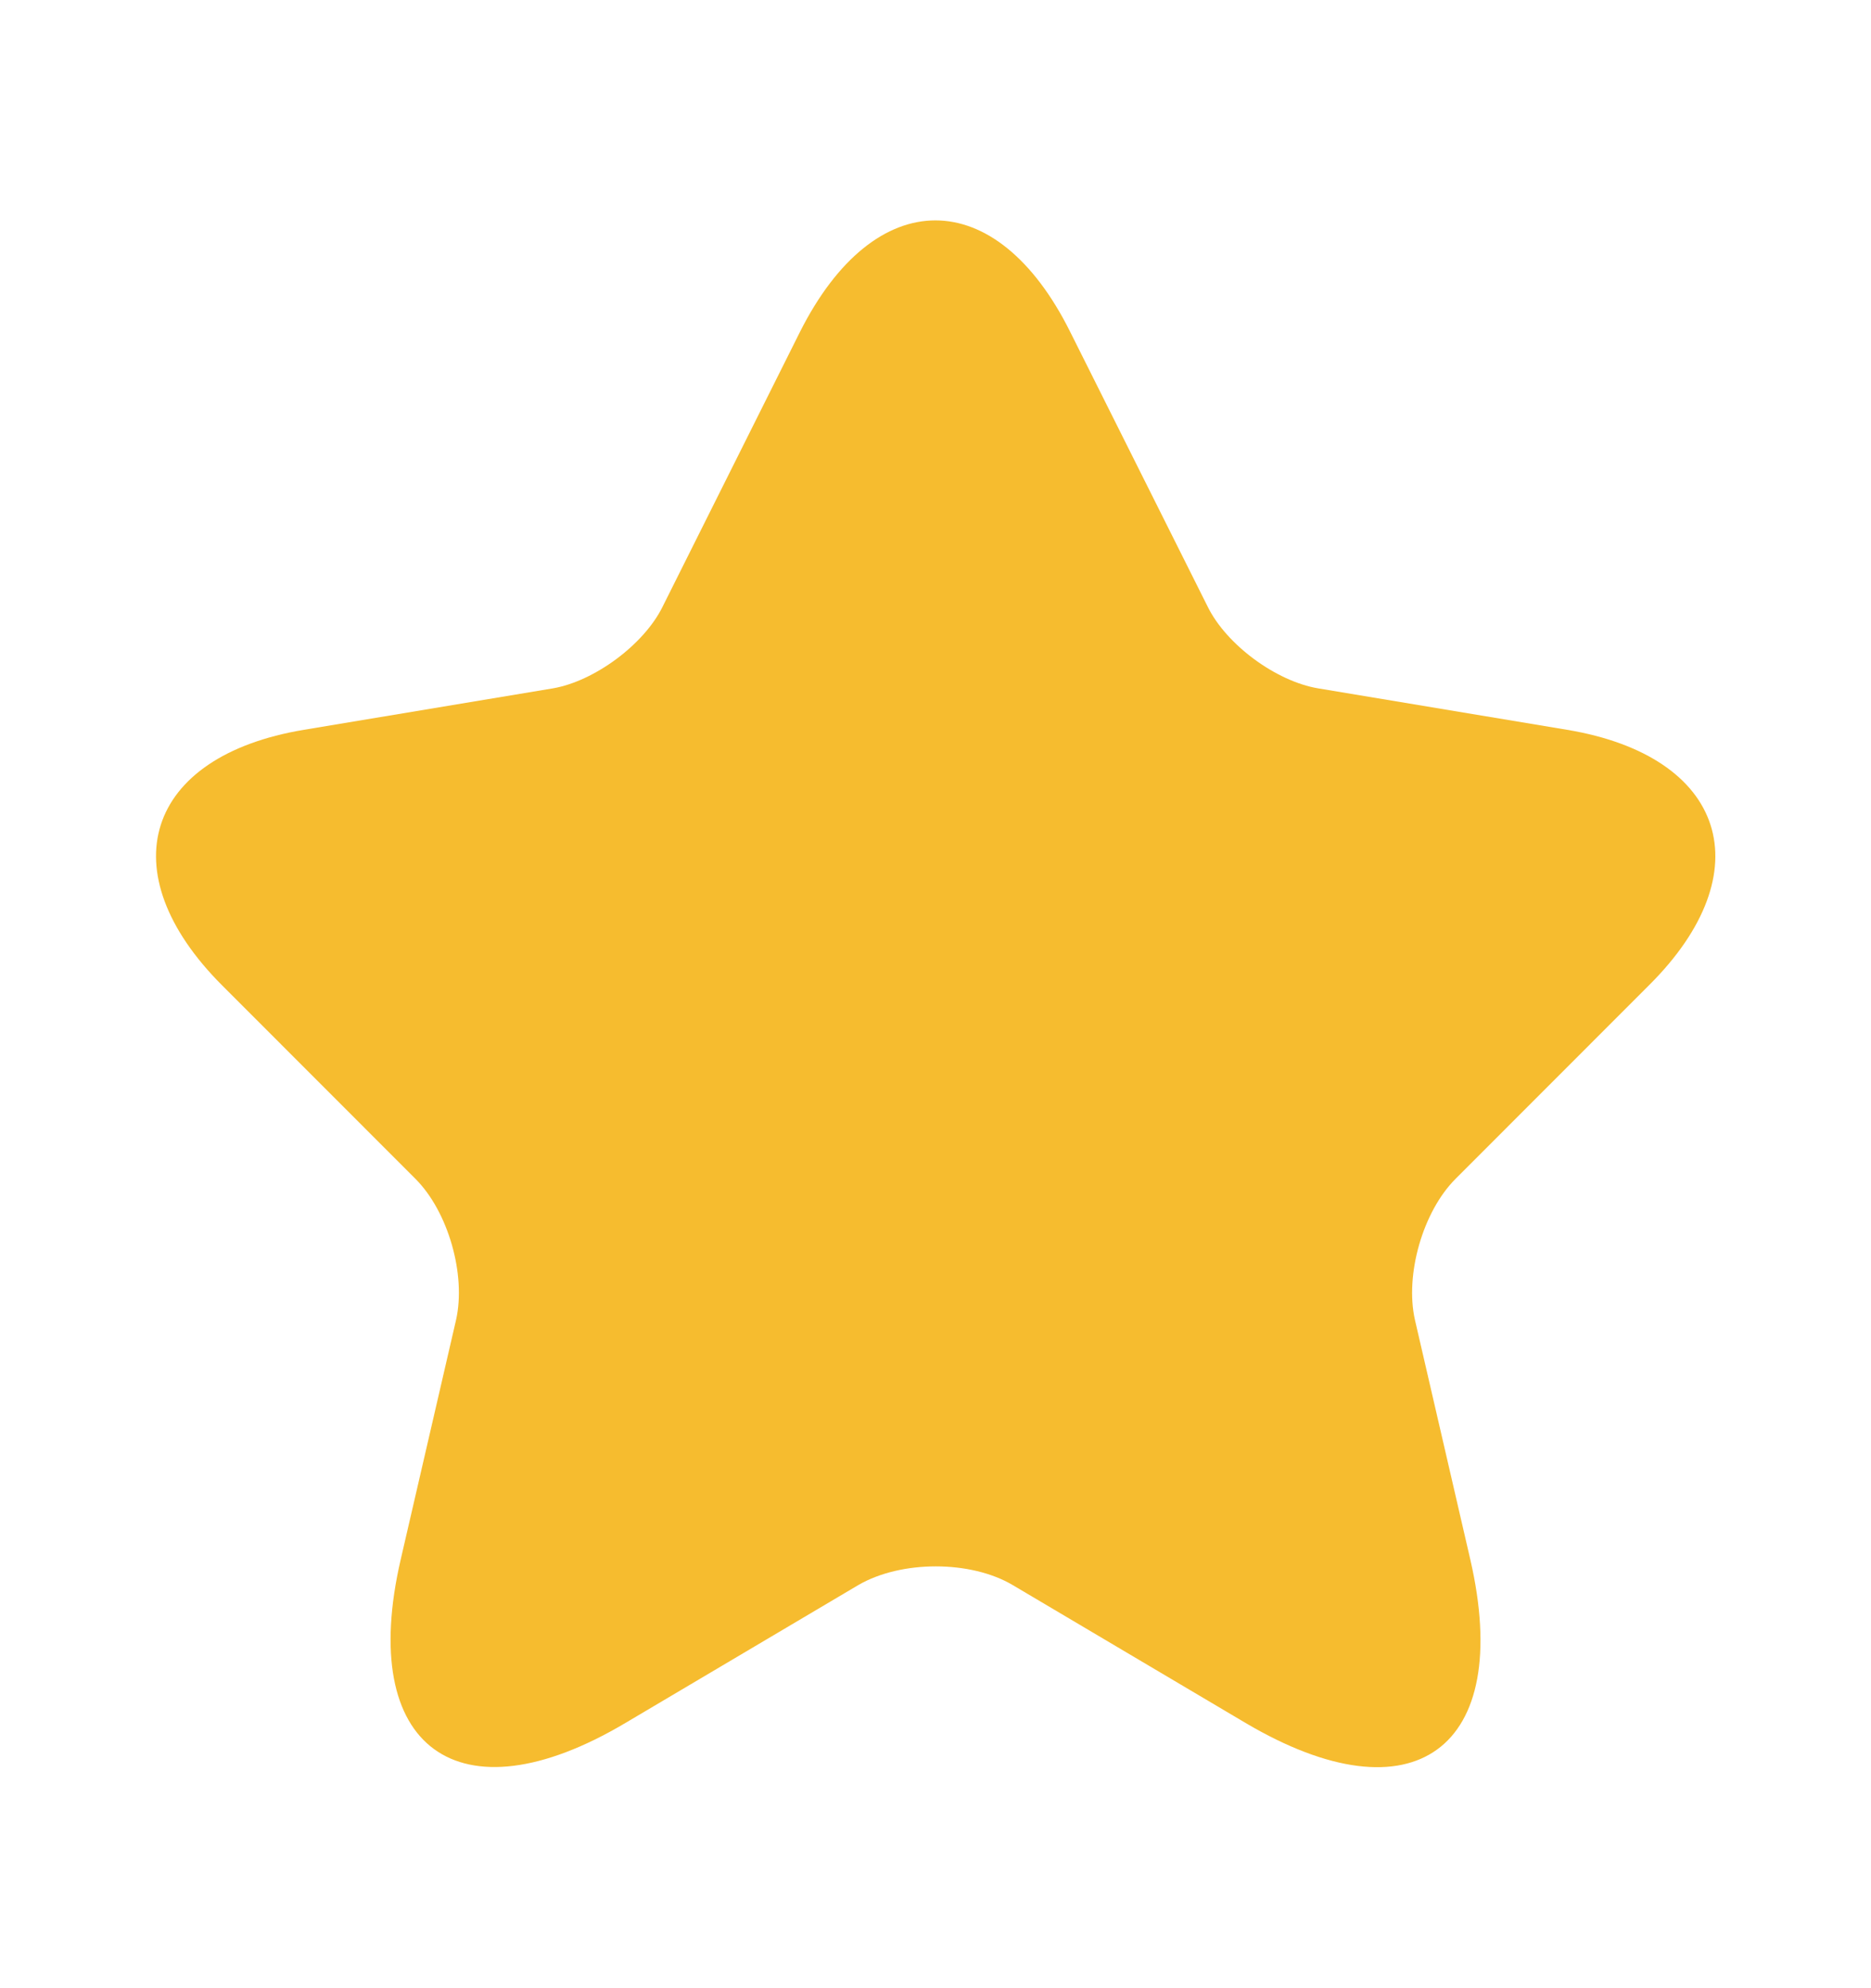 <svg width="16" height="17" viewBox="0 0 16 17" fill="none" xmlns="http://www.w3.org/2000/svg">
<g id="vuesax/linear/star">
<g id="star">
<path id="Vector" d="M9.153 2.84L10.327 5.186C10.487 5.513 10.913 5.826 11.273 5.886L13.4 6.24C14.76 6.466 15.08 7.453 14.1 8.426L12.447 10.08C12.167 10.36 12.013 10.9 12.1 11.286L12.573 13.333C12.947 14.953 12.087 15.58 10.653 14.733L8.66 13.553C8.3 13.34 7.707 13.34 7.34 13.553L5.347 14.733C3.92 15.58 3.053 14.946 3.427 13.333L3.9 11.286C3.987 10.9 3.833 10.36 3.553 10.08L1.9 8.426C0.927 7.453 1.24 6.466 2.6 6.24L4.727 5.886C5.08 5.826 5.507 5.513 5.667 5.186L6.84 2.84C7.48 1.566 8.52 1.566 9.153 2.84Z" fill="#F6BC2F"/>
</g>
</g>
</svg>
